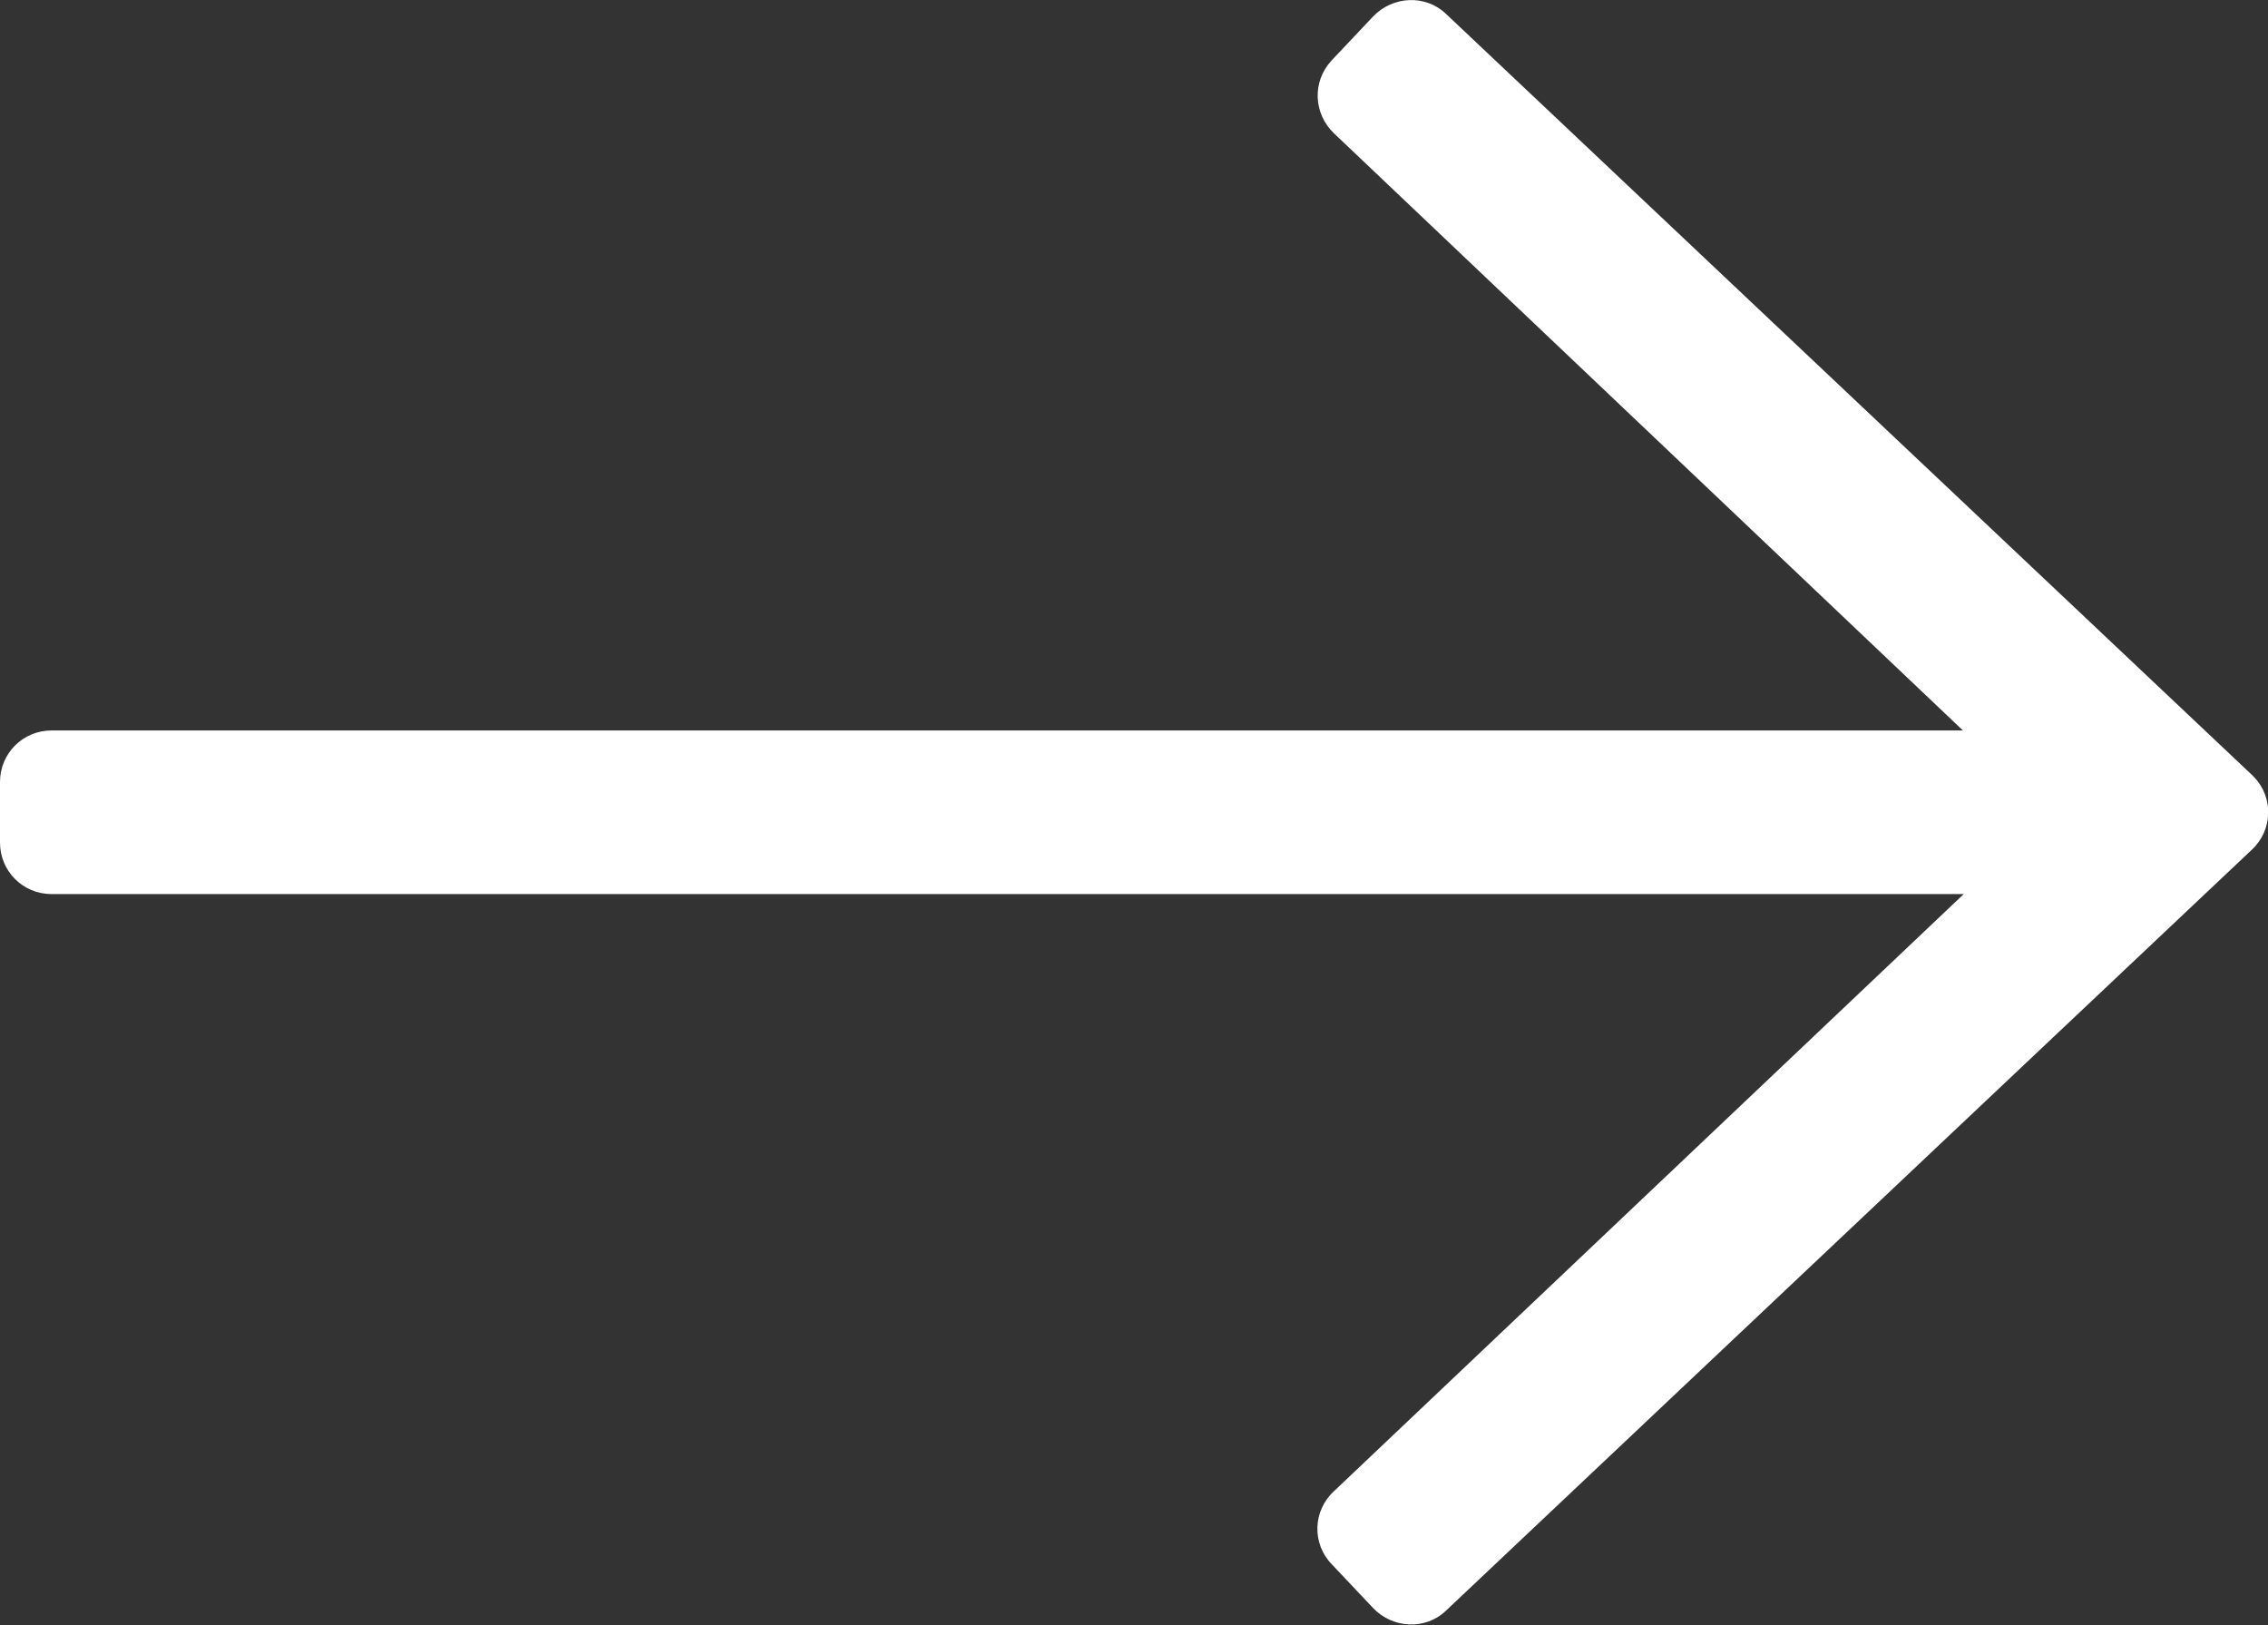 <?xml version="1.0" encoding="utf-8"?>
<!-- Generator: Adobe Illustrator 28.0.0, SVG Export Plug-In . SVG Version: 6.00 Build 0)  -->
<svg version="1.1" id="Livello_1" xmlns="http://www.w3.org/2000/svg" xmlns:xlink="http://www.w3.org/1999/xlink" x="0px" y="0px"
	 viewBox="0 0 277.3 198.7" style="enable-background:new 0 0 277.3 198.7;" xml:space="preserve">
<rect x="0" y="0" width="277.3" height="198.7" fill="#333333" stroke="none"/>
<style type="text/css">
	.st0{fill:#FFFFFF;}
</style>
<g>
	<g id="Raggruppa_161">
		<path id="Tracciato_225" class="st0" d="M167.9,2l-5.1,5.4c-2.4,2.6-2.2,6.5,0.3,8.9l76.9,73H6.3c-3.5,0-6.3,2.8-6.3,6.3
			c0,0,0,0,0,0v7.4c0,3.5,2.8,6.3,6.3,6.3c0,0,0,0,0,0h233.8l-77,73c-2.6,2.4-2.7,6.4-0.3,8.9l5.1,5.4c2.4,2.5,6.4,2.7,8.9,0.3
			l98.5-93c2.6-2.4,2.7-6.4,0.3-8.9c-0.1-0.1-0.2-0.2-0.3-0.3L176.8,1.7C174.3-0.7,170.3-0.5,167.9,2"/>
	</g>
</g>
</svg>
